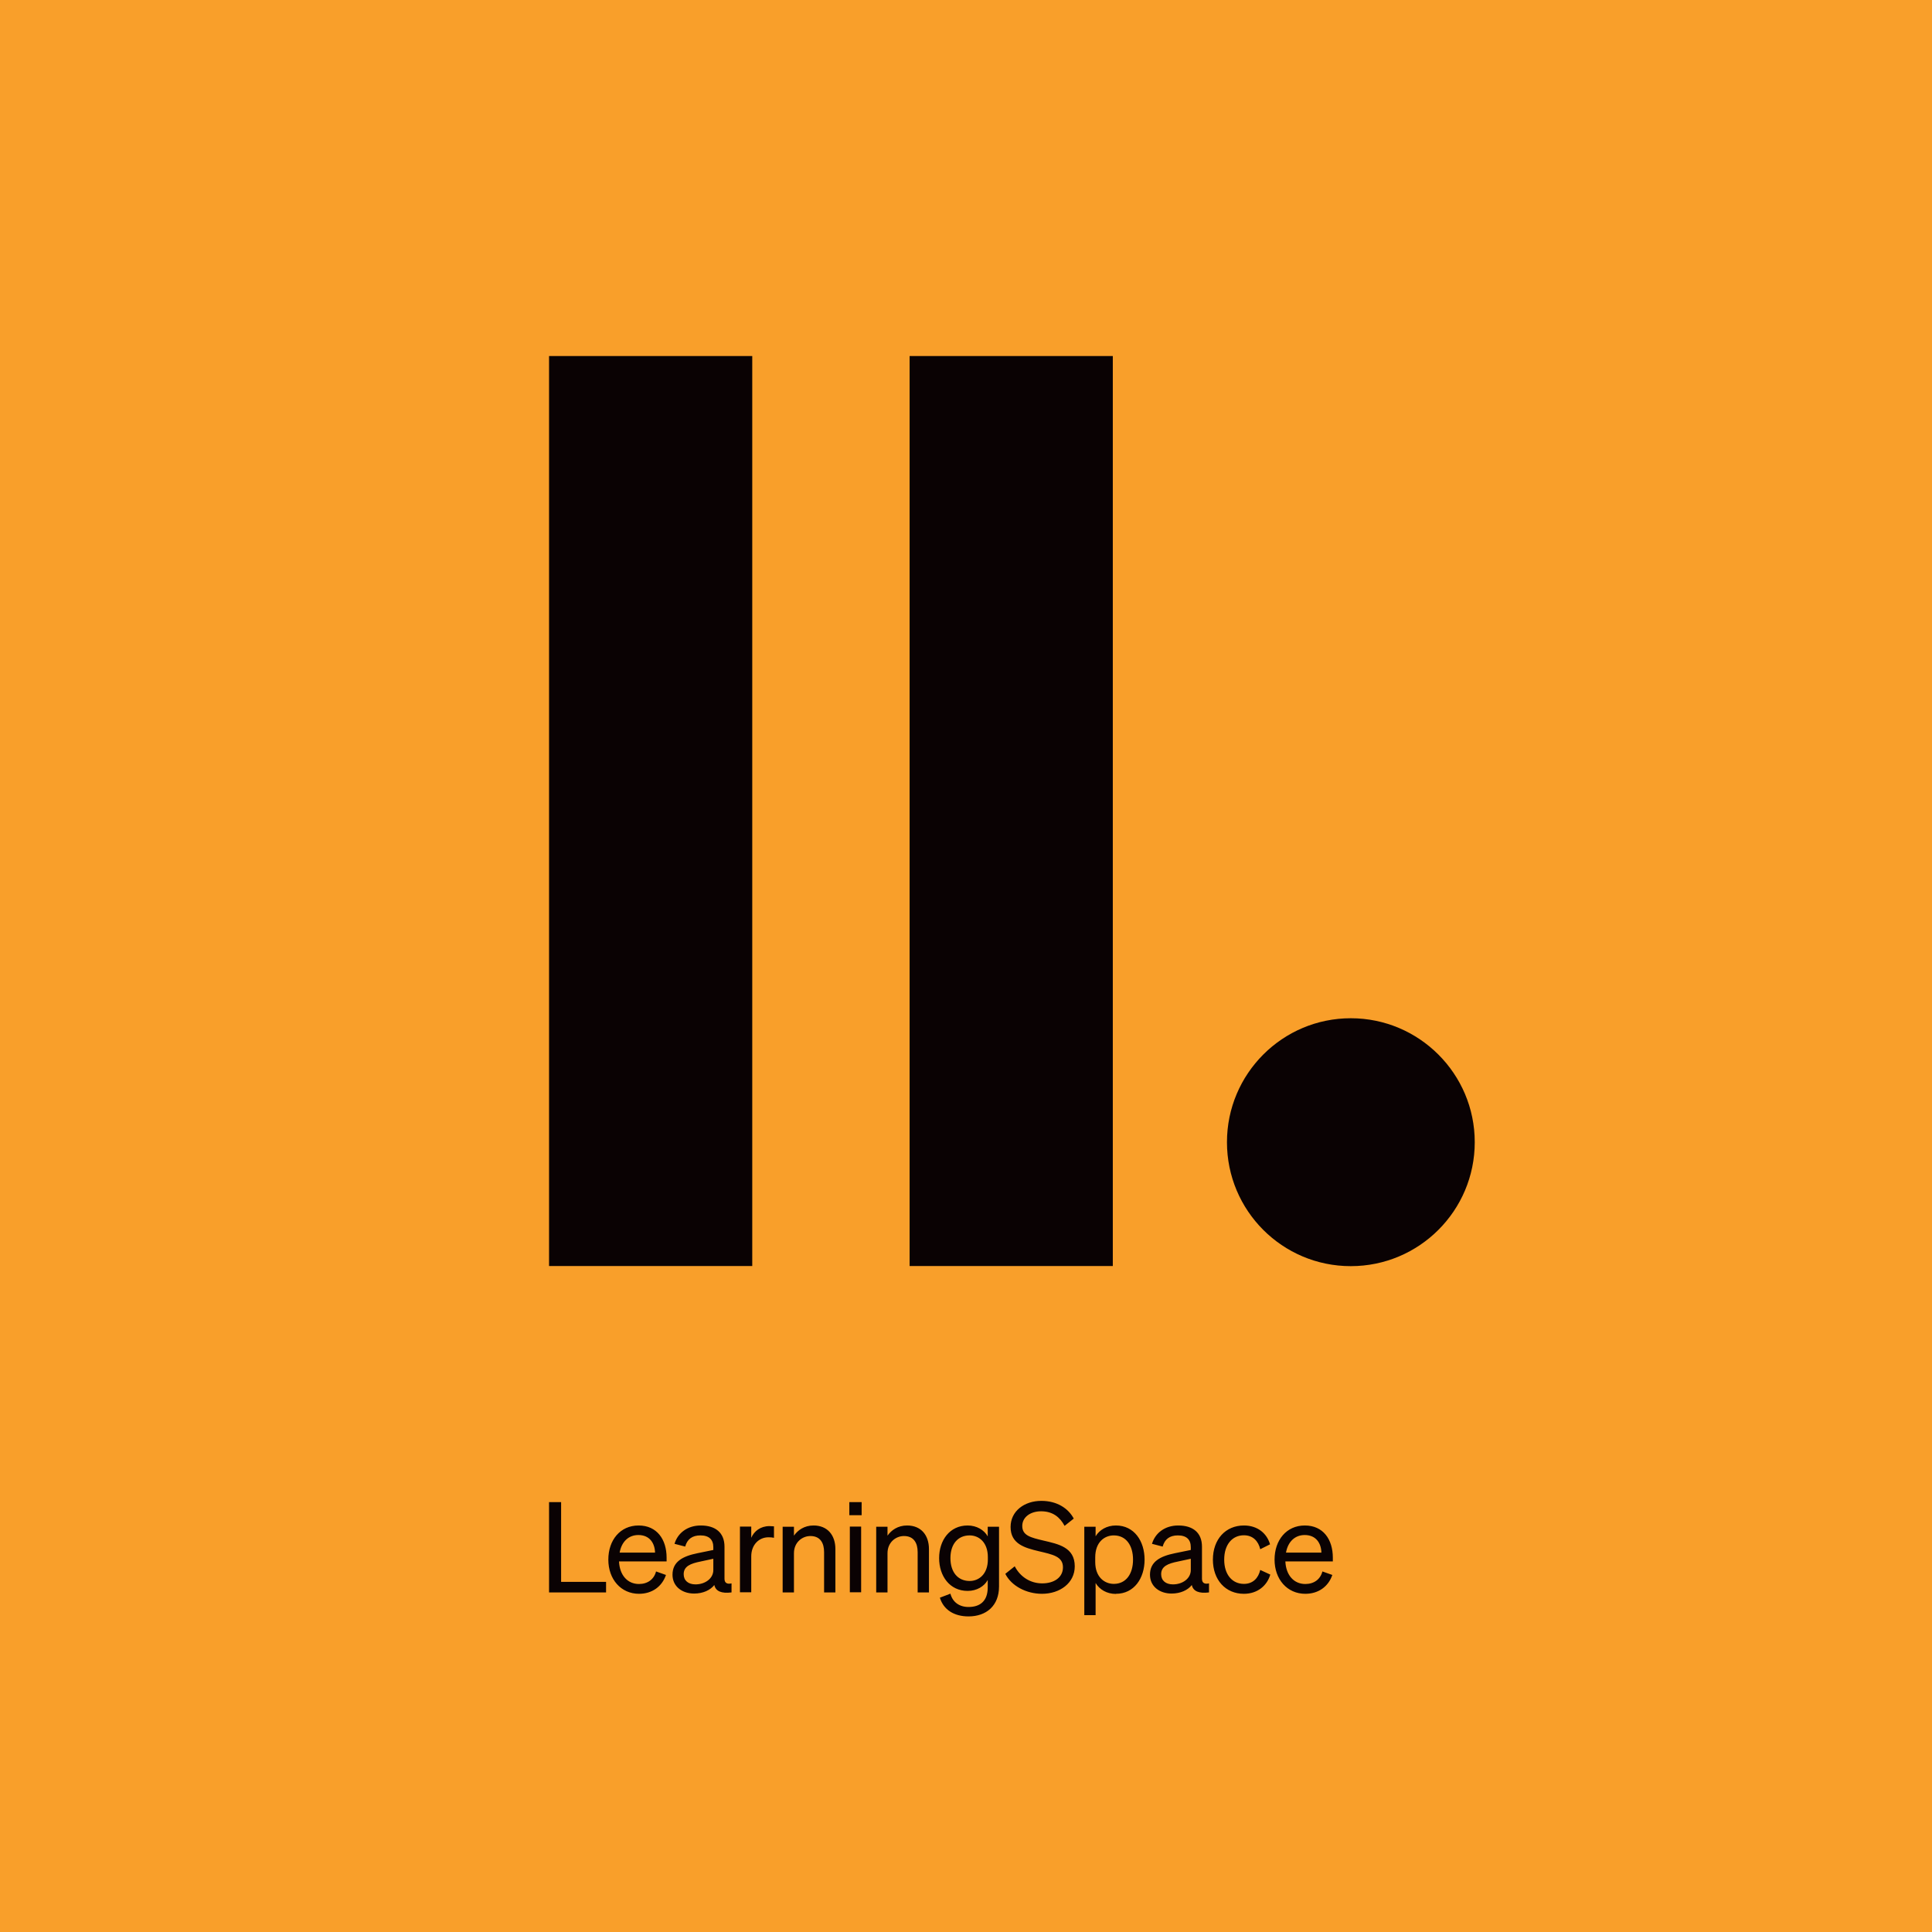 <?xml version="1.0" encoding="UTF-8"?>
<svg id="Layer_1" data-name="Layer 1" xmlns="http://www.w3.org/2000/svg" viewBox="0 0 153.84 153.84">
  <defs>
    <style>
      .cls-1 {
        fill: #0a0203;
      }

      .cls-1, .cls-2 {
        stroke-width: 0px;
      }

      .cls-2 {
        fill: #f99f2a;
      }
    </style>
  </defs>
  <rect class="cls-2" width="153.84" height="153.84"/>
  <g>
    <g>
      <path class="cls-1" d="M117.43,90.95c0,5.45-4.42,9.87-9.87,9.87s-9.86-4.42-9.86-9.87,4.42-9.87,9.86-9.87,9.87,4.42,9.87,9.87"/>
      <rect class="cls-1" x="43.72" y="28.35" width="16.18" height="72.46"/>
      <rect class="cls-1" x="72.43" y="28.35" width="16.18" height="72.46"/>
    </g>
    <path class="cls-1" d="M103.89,122.23c.91,0,1.31.66,1.33,1.4h-2.82c.16-.89.73-1.4,1.49-1.4M103.94,126.91c1.04,0,1.83-.57,2.15-1.5l-.79-.28c-.16.62-.66,1-1.36,1-.91,0-1.54-.7-1.59-1.8h3.78v-.3c0-1.45-.77-2.56-2.23-2.56s-2.41,1.16-2.41,2.72,1,2.72,2.45,2.72M97.48,124.19c0-1.2.64-1.94,1.57-1.94.72,0,1.15.47,1.3,1.11l.78-.39c-.25-.87-.99-1.5-2.08-1.5-1.46,0-2.47,1.1-2.47,2.72s1.01,2.72,2.47,2.72c1.09,0,1.85-.66,2.1-1.53l-.8-.37c-.15.65-.58,1.11-1.3,1.11-.93,0-1.57-.74-1.57-1.93M94.82,125.02c0,.67-.65,1.14-1.42,1.14-.57,0-.94-.3-.94-.81,0-.63.54-.85,1.34-1.01l1.02-.22v.9ZM93.29,126.89c.71,0,1.29-.27,1.61-.68.11.5.57.69,1.37.59v-.72c-.35.08-.56-.03-.56-.37v-2.55c0-1.12-.72-1.69-1.89-1.69-1.07,0-1.84.61-2.09,1.46l.85.22c.16-.58.55-.89,1.21-.89.7,0,1.03.34,1.03.94v.22l-1.27.26c-1.17.24-1.98.67-1.98,1.71,0,.94.77,1.5,1.72,1.5M87.21,124.01c0-1.22.74-1.75,1.48-1.75.98,0,1.53.8,1.53,1.93s-.55,1.93-1.53,1.93c-.74,0-1.48-.54-1.48-1.74v-.37ZM88.86,126.91c1.45,0,2.28-1.24,2.28-2.72s-.83-2.72-2.28-2.72c-.73,0-1.31.35-1.62.86v-.76h-.9v7.04h.9v-2.56c.31.52.89.87,1.62.87M80.05,125.32c.49.97,1.68,1.59,2.92,1.59,1.42,0,2.61-.85,2.61-2.19,0-1.52-1.31-1.77-2.5-2.05-1.01-.24-1.68-.4-1.68-1.16,0-.69.63-1.17,1.5-1.17.93,0,1.5.47,1.87,1.16l.73-.58c-.43-.81-1.33-1.41-2.58-1.41-1.36,0-2.45.82-2.45,2.08,0,1.35,1.12,1.66,2.25,1.93,1.09.26,1.92.41,1.92,1.28,0,.82-.72,1.28-1.65,1.28s-1.74-.5-2.19-1.36l-.75.6ZM78.66,123.99v.19c0,1.15-.7,1.71-1.45,1.71-.95,0-1.53-.72-1.53-1.82s.58-1.81,1.53-1.81c.75,0,1.45.56,1.45,1.73M79.55,126.33v-4.76h-.9v.77c-.28-.51-.88-.87-1.6-.87-1.43,0-2.27,1.18-2.27,2.6s.84,2.61,2.27,2.61c.73,0,1.32-.36,1.6-.87v.59c0,1.09-.61,1.56-1.53,1.56-.73,0-1.27-.39-1.44-1.06l-.84.32c.29.96,1.13,1.49,2.28,1.49,1.42,0,2.43-.85,2.43-2.38M69.77,126.8h.9v-3.12c0-.87.66-1.37,1.31-1.37.78,0,1.09.55,1.09,1.28v3.21h.9v-3.45c0-1.11-.63-1.88-1.74-1.88-.74,0-1.26.38-1.56.81v-.71h-.9v5.23ZM68.57,121.56h-.9v5.23h.9v-5.23ZM67.63,120.65h.98v-1.04h-.98v1.04ZM62.32,126.8h.9v-3.12c0-.87.66-1.37,1.31-1.37.78,0,1.09.55,1.09,1.28v3.21h.9v-3.45c0-1.11-.63-1.88-1.74-1.88-.74,0-1.26.38-1.56.81v-.71h-.9v5.23ZM61.63,121.54c-.09,0-.22-.02-.36-.02-.71,0-1.22.4-1.45.93v-.89h-.9v5.23h.9v-2.86c0-.92.61-1.52,1.37-1.52.17,0,.29.01.44.04v-.91ZM56.8,125.02c0,.67-.65,1.14-1.42,1.14-.57,0-.94-.3-.94-.81,0-.63.54-.85,1.34-1.01l1.02-.22v.9ZM55.27,126.89c.71,0,1.29-.27,1.61-.68.11.5.57.69,1.37.59v-.72c-.35.08-.56-.03-.56-.37v-2.55c0-1.12-.72-1.69-1.89-1.69-1.07,0-1.84.61-2.09,1.46l.85.22c.16-.58.55-.89,1.21-.89.7,0,1.03.34,1.03.94v.22l-1.27.26c-1.17.24-1.98.67-1.98,1.71,0,.94.77,1.5,1.72,1.5M50.83,122.23c.91,0,1.31.66,1.33,1.4h-2.82c.16-.89.73-1.4,1.49-1.4M50.88,126.91c1.04,0,1.83-.57,2.15-1.5l-.79-.28c-.16.62-.66,1-1.36,1-.91,0-1.54-.7-1.59-1.8h3.79v-.3c0-1.45-.77-2.56-2.23-2.56s-2.41,1.16-2.41,2.72,1,2.72,2.45,2.72M43.72,126.8h4.54v-.84h-3.58v-6.35h-.96v7.19Z"/>
  </g>
</svg>